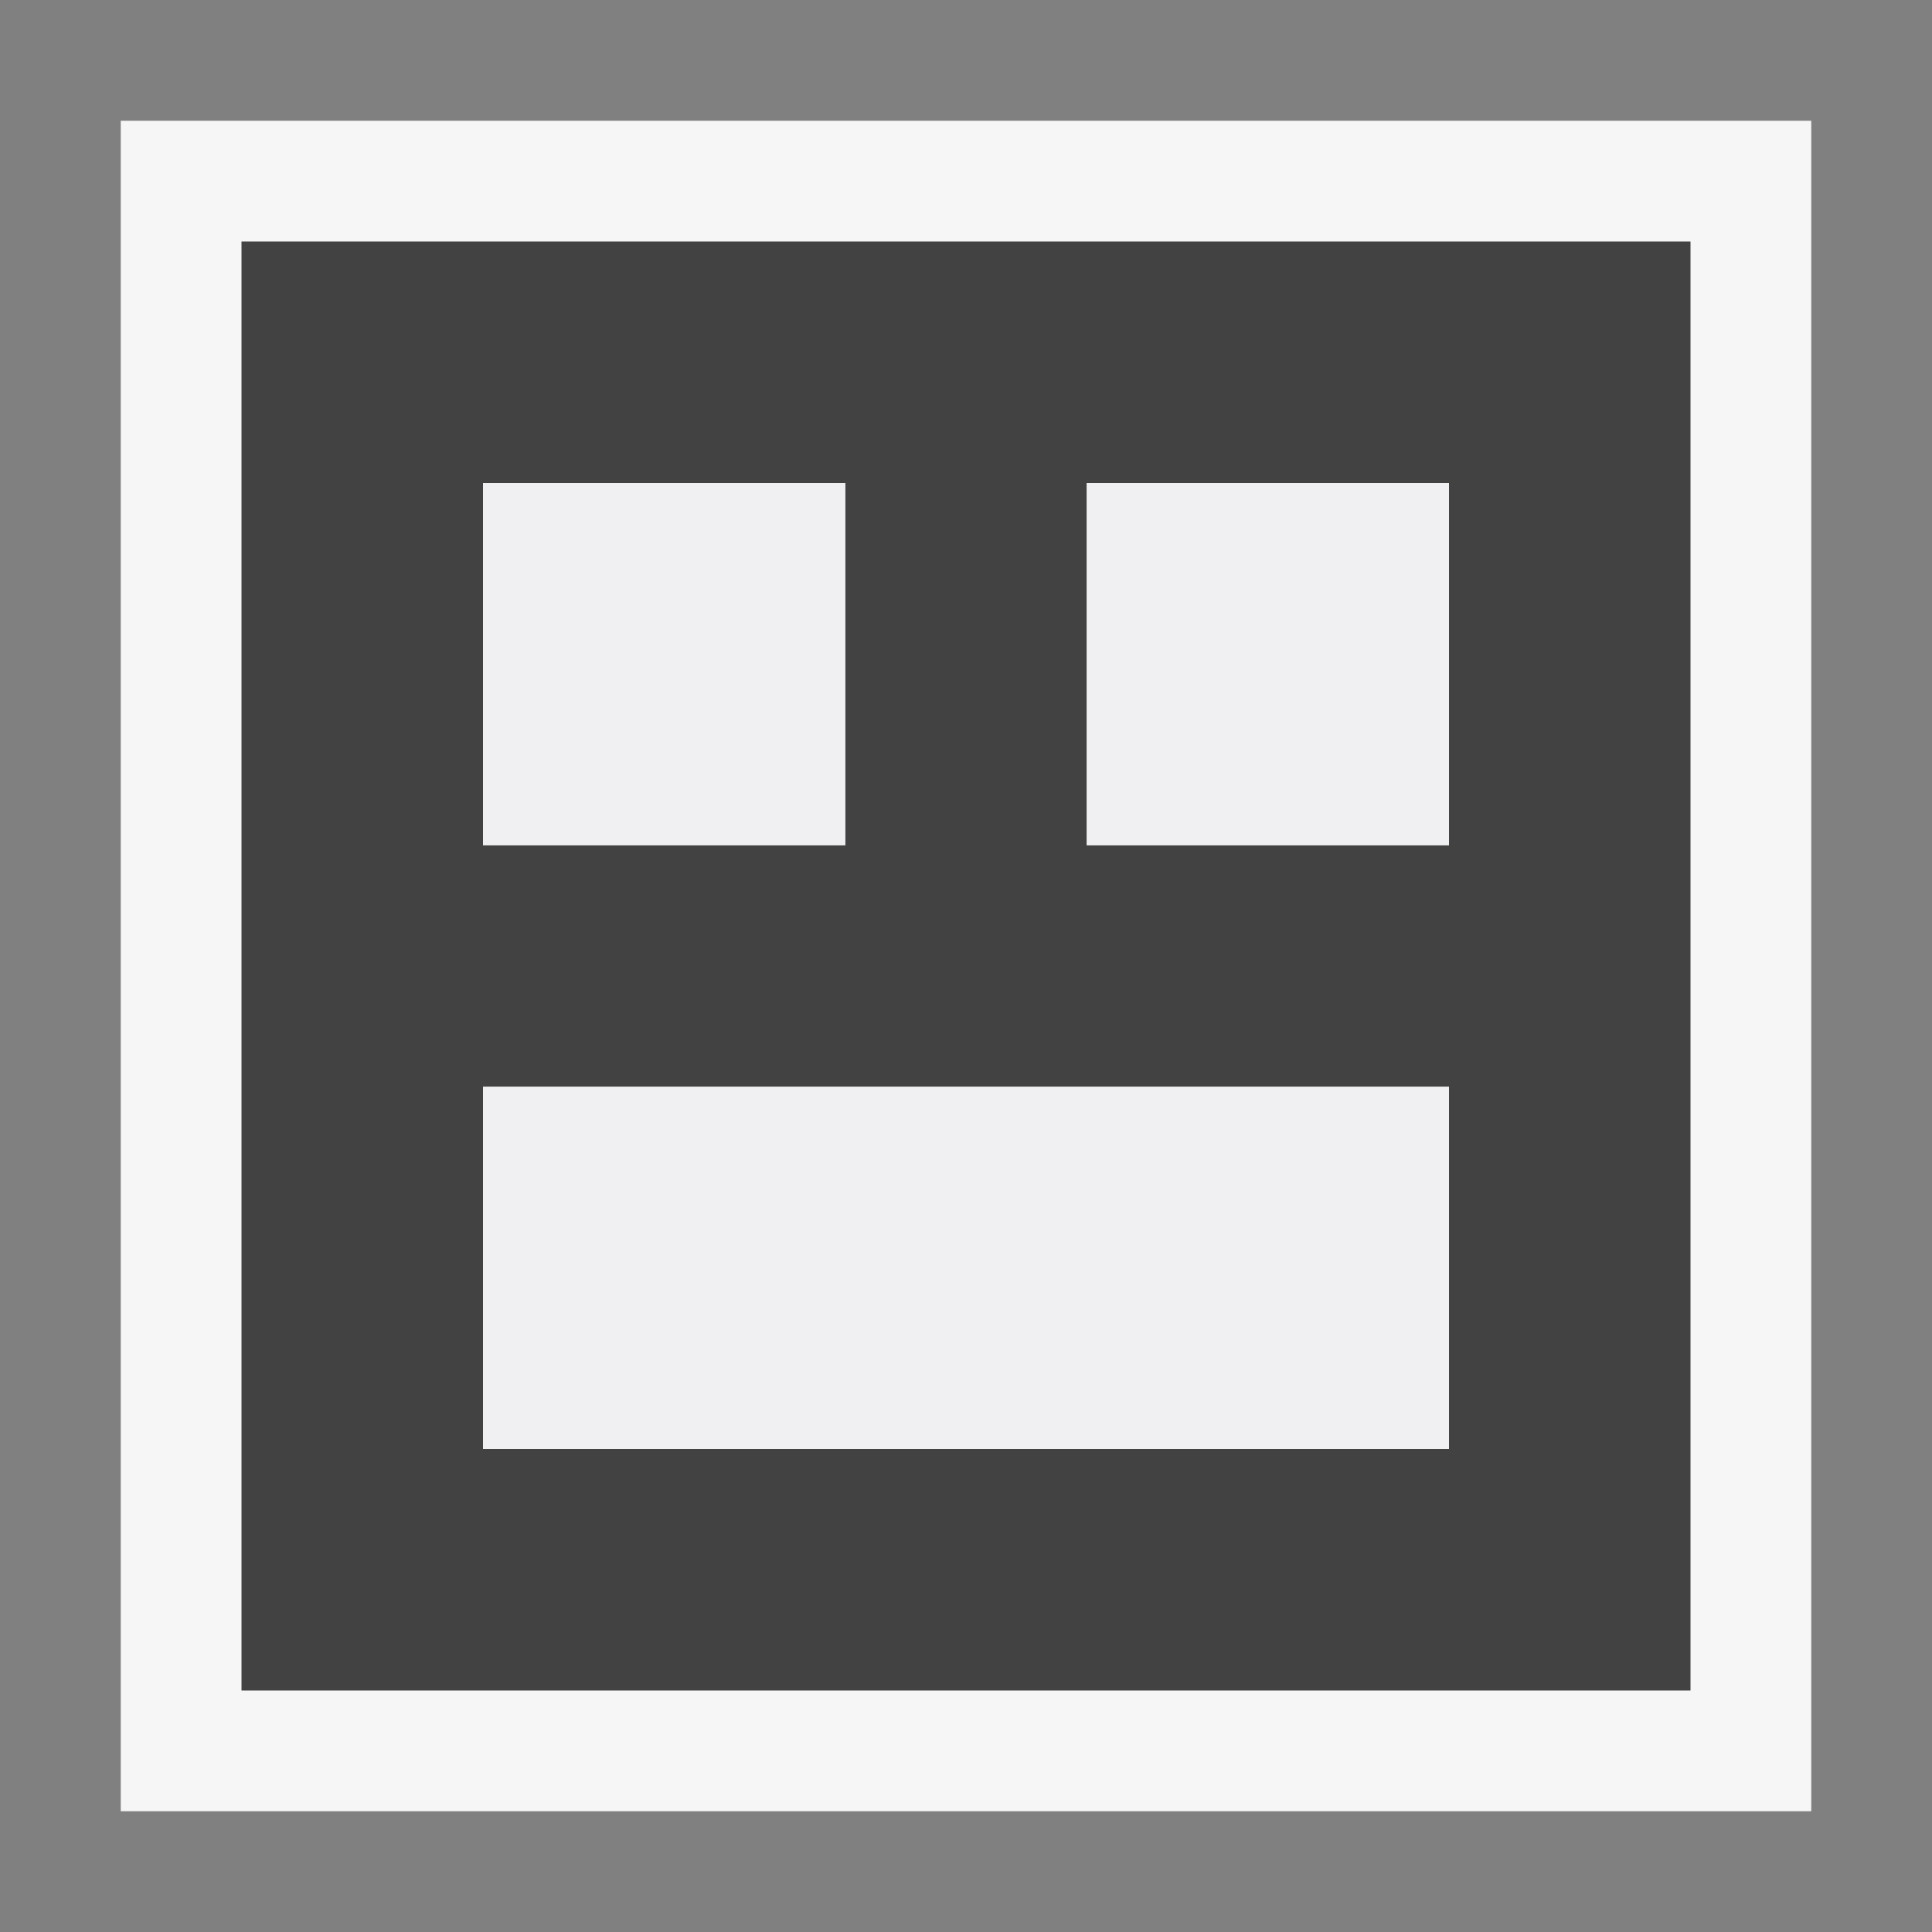 <svg xmlns="http://www.w3.org/2000/svg" viewBox="0 0 16 16"><rect x="0" y="0" width="16" height="16" fill="#808080" stroke="none"/><style>.st0{opacity:0}.st0,.st1{fill:#f6f6f6}.st2{fill:#424242}.st3{fill:#f0eff1}</style><g id="outline"><path class="st0" d="M0 0h16v16H0z"/><path class="st1" d="M1 1h14v14H1z"/></g><path class="st2" d="M2 2v12h12V2H2zm5 2v3H4V4h3zm5 8H4V9h8v3zm0-5H9V4h3v3z" id="icon_x5F_bg"/><g id="icon_x5F_fg"><path class="st3" d="M4 9h8v3H4zM4 4h3v3H4zM9 4h3v3H9z"/></g></svg>